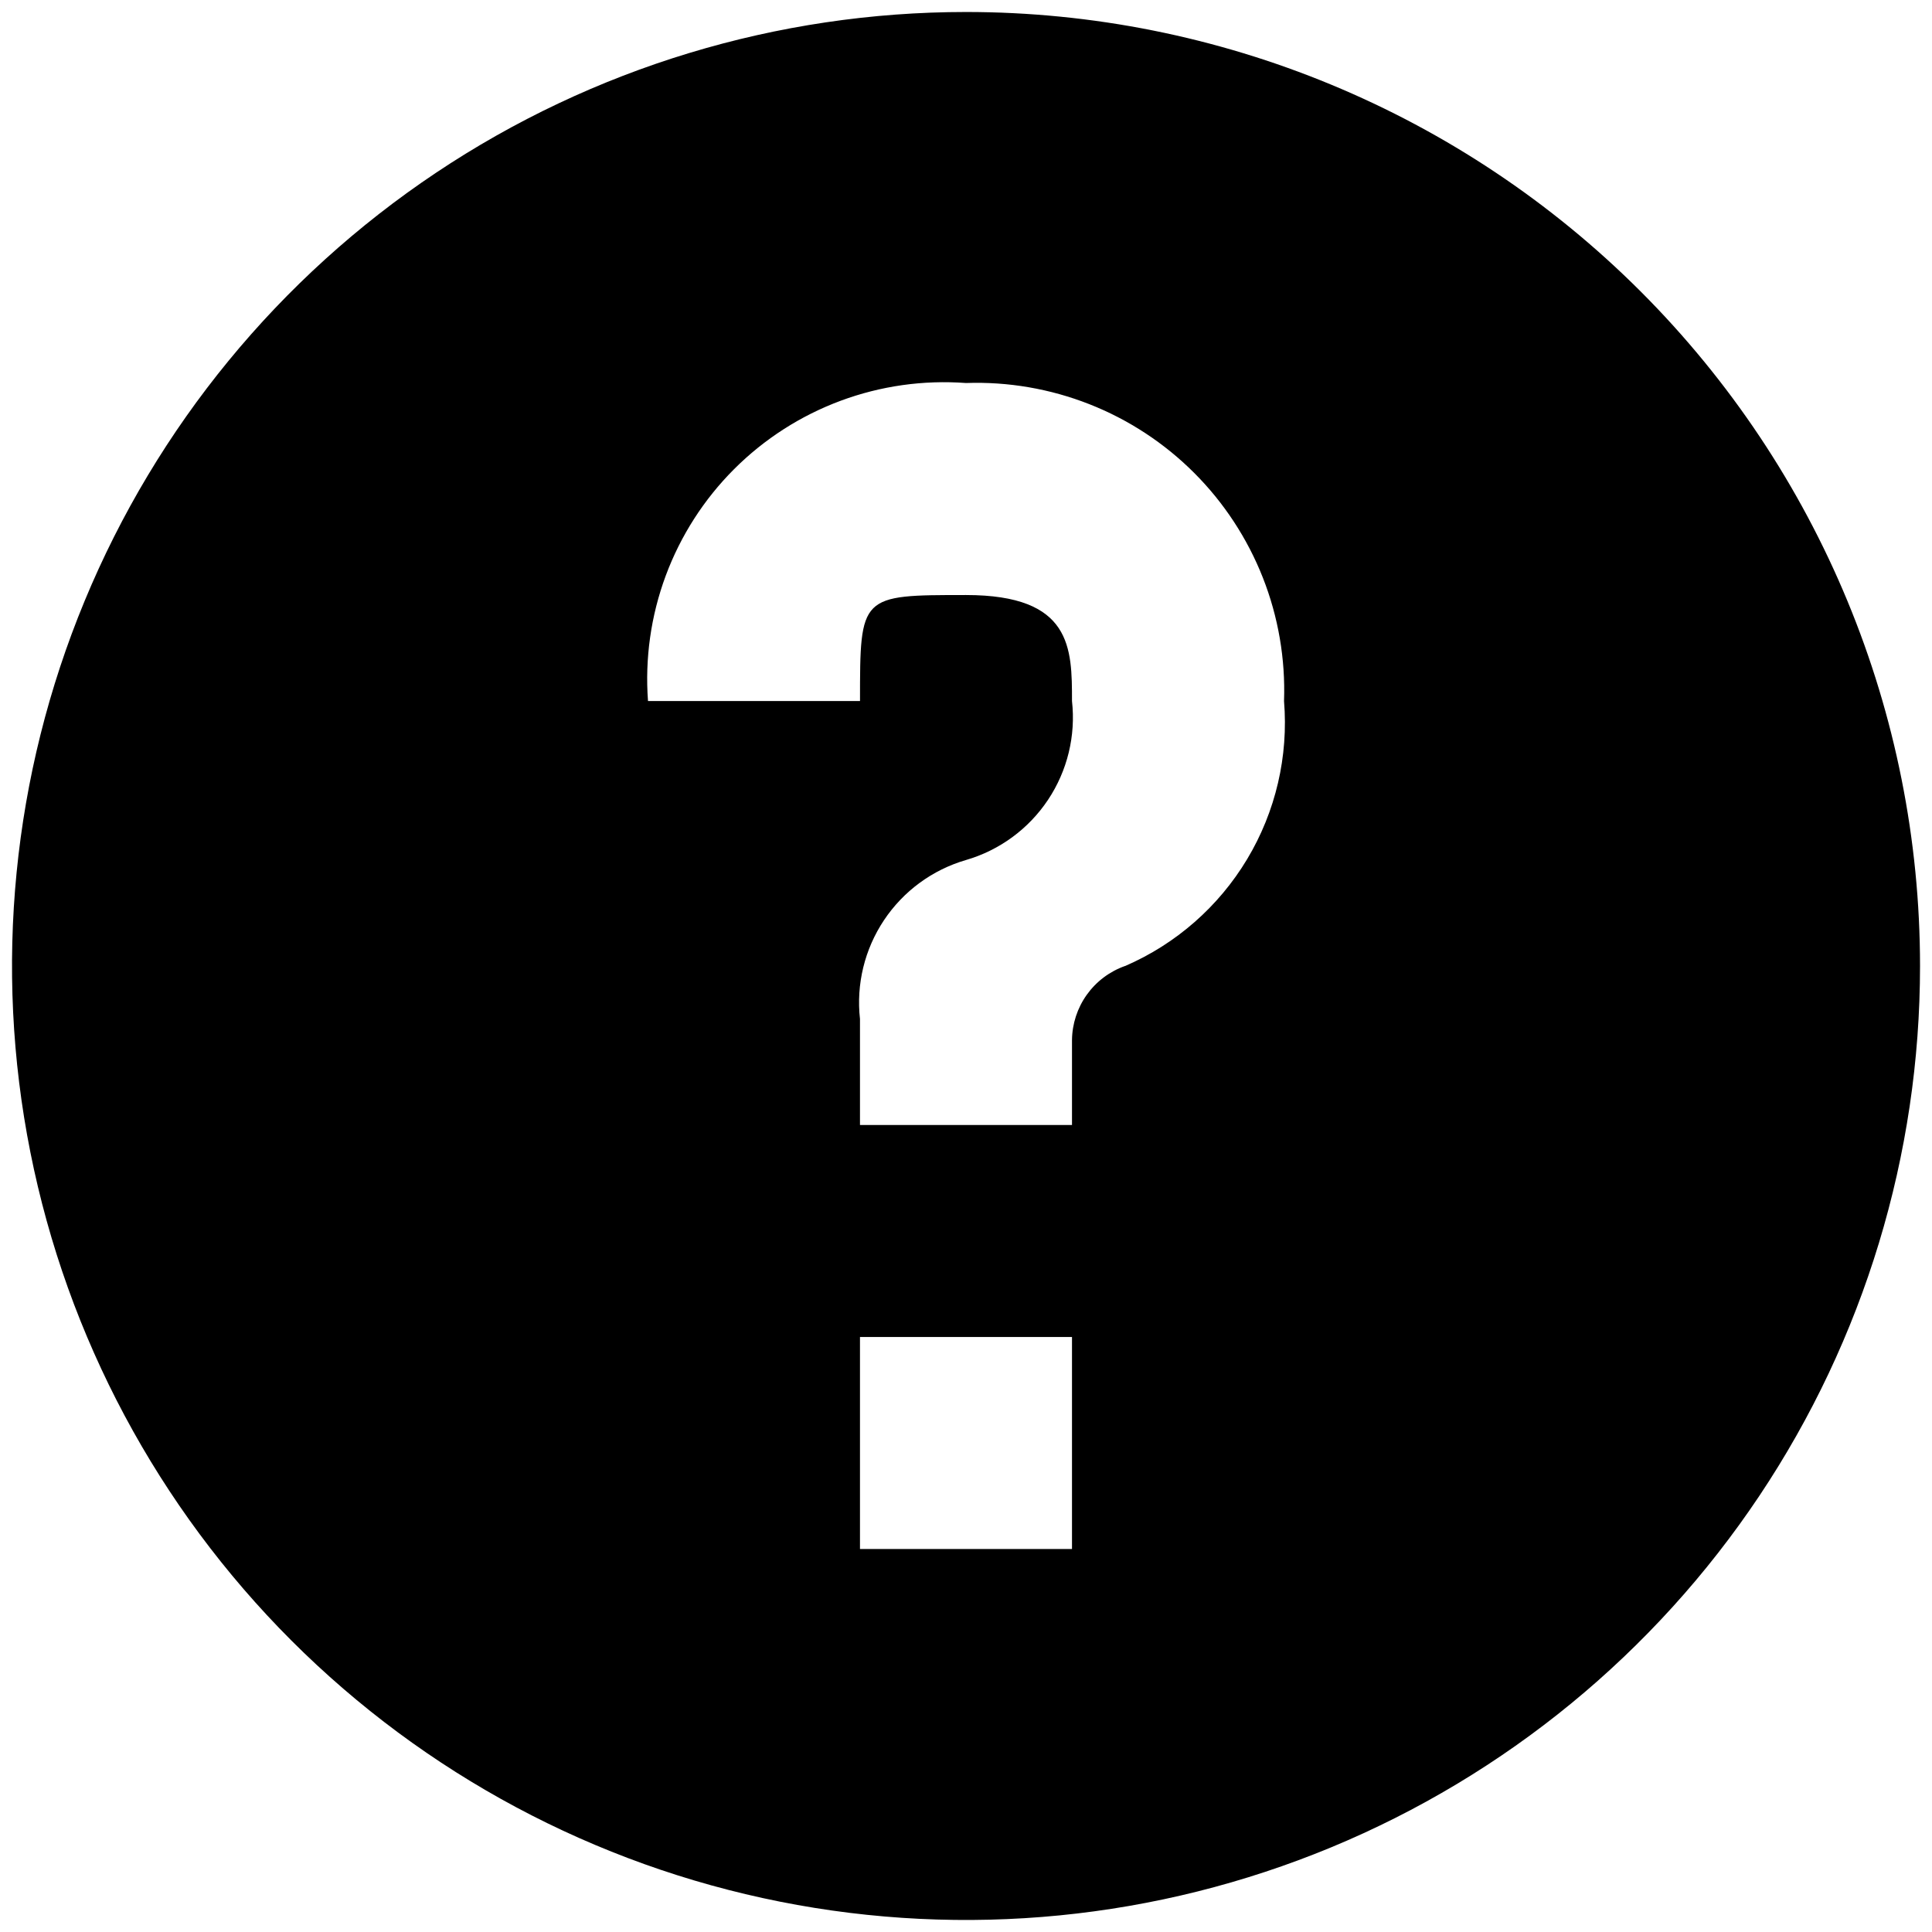 <?xml version="1.0" encoding="UTF-8"?>
<svg id="Layer_1" xmlns="http://www.w3.org/2000/svg" width="1in" height="1in" version="1.1" viewBox="0 0 72 72">
  <!-- Generator: Adobe Illustrator 29.1.0, SVG Export Plug-In . SVG Version: 2.1.0 Build 142)  -->
  <defs>
    <style>
      .st0 {
        fill-rule: evenodd;
      }
    </style>
  </defs>
  <path class="st0" d="M36,.447c-7.032,0-13.905,2.085-19.752,5.992-5.847,3.907-10.403,9.459-13.094,15.956C.463,28.891-.241,36.039,1.131,42.936c1.372,6.897,4.758,13.231,9.73,18.203,4.972,4.972,11.307,8.358,18.204,9.73,6.897,1.372,14.045.668,20.541-2.023,6.496-2.691,12.049-7.248,15.956-13.094s5.992-12.72,5.992-19.752c0-9.429-3.746-18.472-10.413-25.14C54.472,4.193,45.429.447,36,.447ZM39.95,57.727h-7.901v-7.901h7.901v7.901ZM41.925,36c-.573.203-1.07.577-1.423,1.071-.353.495-.546,1.086-.552,1.694v3.16h-7.901v-3.95c-.145-1.295.172-2.599.895-3.683.723-1.084,1.805-1.878,3.056-2.242,1.251-.364,2.333-1.158,3.056-2.242.723-1.084,1.039-2.388.894-3.683,0-1.975,0-3.95-3.95-3.95s-3.95,0-3.95,3.95h-7.901c-.118-1.586.108-3.18.661-4.671.554-1.491,1.423-2.846,2.548-3.971,1.125-1.125,2.479-1.994,3.971-2.548,1.491-.554,3.085-.779,4.671-.661,1.571-.055,3.137.214,4.6.79,1.463.576,2.791,1.447,3.903,2.559,1.112,1.112,1.982,2.44,2.559,3.903.576,1.463.845,3.029.79,4.6.169,2.059-.311,4.119-1.374,5.891-1.063,1.772-2.655,3.165-4.551,3.985Z"/>
</svg>